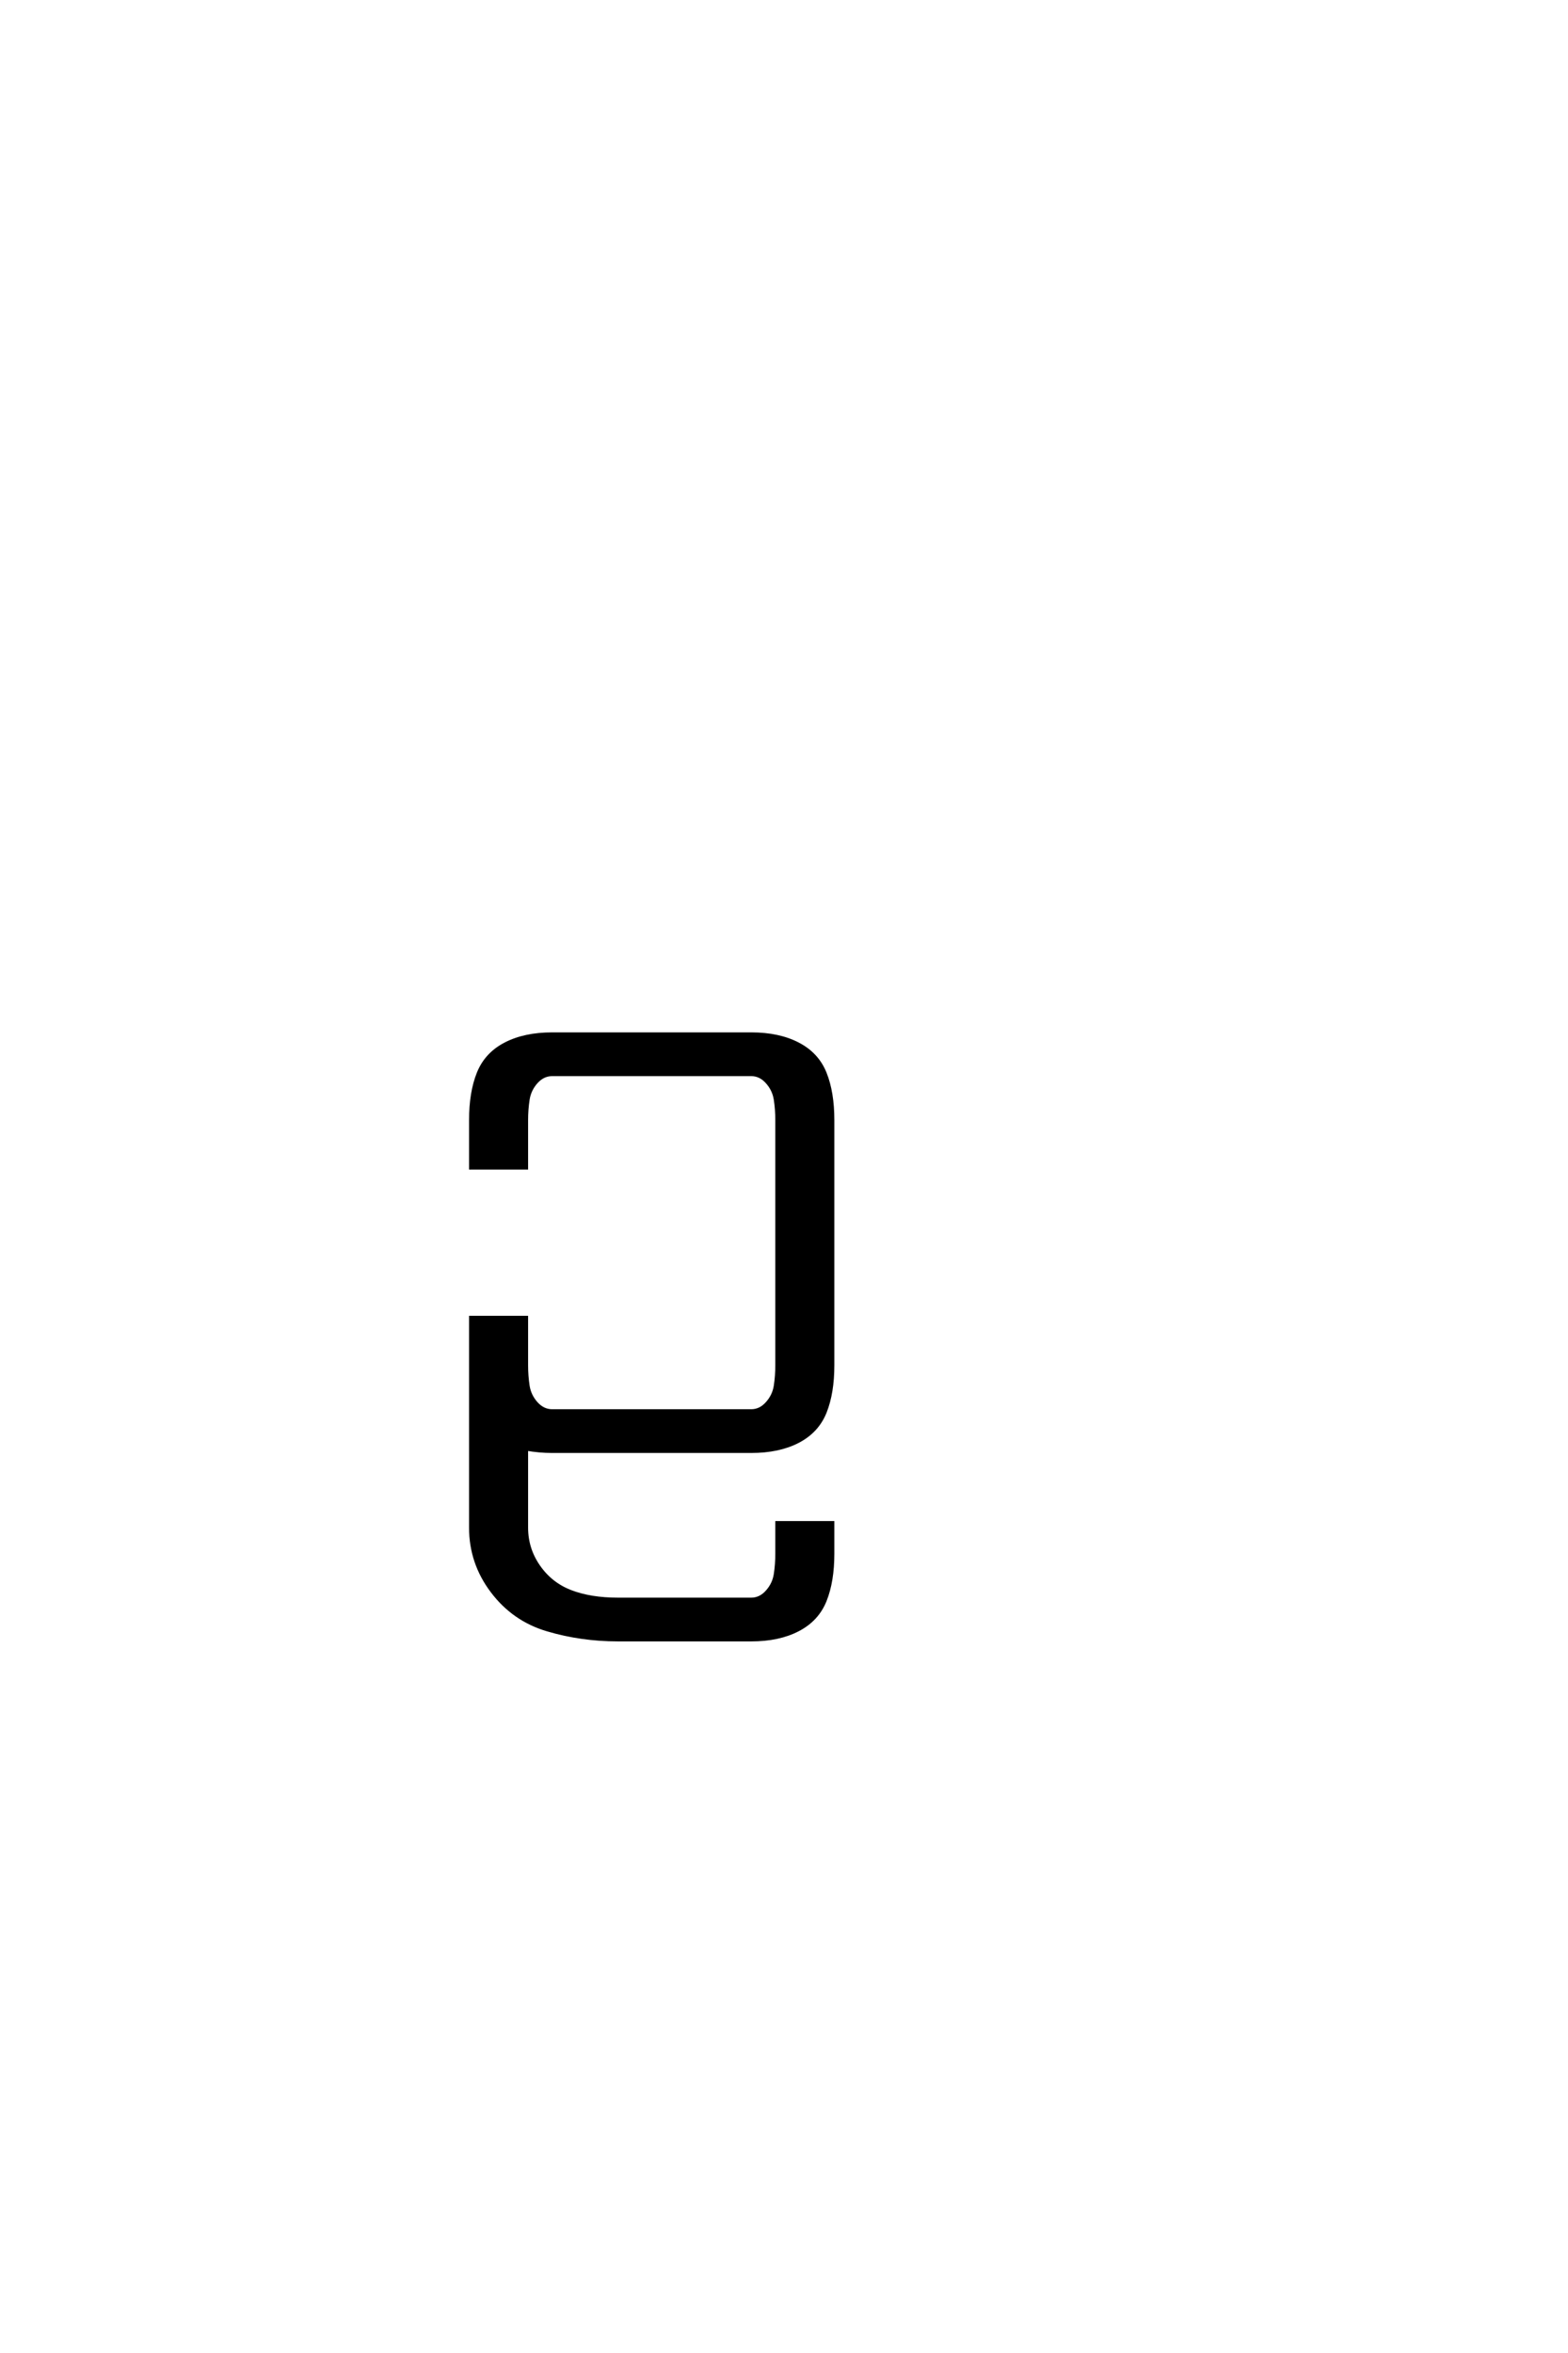 <?xml version='1.0' encoding='UTF-8'?>
<!DOCTYPE svg PUBLIC "-//W3C//DTD SVG 1.0//EN"
"http://www.w3.org/TR/2001/REC-SVG-20010904/DTD/svg10.dtd">

<svg xmlns='http://www.w3.org/2000/svg' version='1.0' width='40.0' height='60.0'>

 <g transform='scale(0.1 -0.1) translate(110.0 -370.0)'>
  <path d='M47.656 -48.047
Q38.281 -48.047 29.688 -45.5
Q21.094 -42.969 15.625 -35.734
Q10.156 -28.516 10.156 -19.531
L10.156 33.984
L24.219 33.984
L24.219 21.875
Q24.219 19.141 24.609 16.594
Q25 14.062 26.75 12.109
Q28.516 10.156 30.859 10.156
L81.641 10.156
Q83.984 10.156 85.734 12.109
Q87.5 14.062 87.891 16.594
Q88.281 19.141 88.281 21.875
L88.281 84.375
Q88.281 87.109 87.891 89.641
Q87.5 92.188 85.734 94.141
Q83.984 96.094 81.641 96.094
L30.859 96.094
Q28.516 96.094 26.75 94.141
Q25 92.188 24.609 89.641
Q24.219 87.109 24.219 84.375
L24.219 72.266
L10.156 72.266
L10.156 84.375
Q10.156 91.406 12.109 96.281
Q14.062 101.172 18.938 103.703
Q23.828 106.25 30.859 106.25
L81.641 106.25
Q88.672 106.25 93.547 103.703
Q98.438 101.172 100.391 96.281
Q102.344 91.406 102.344 84.375
L102.344 21.875
Q102.344 14.844 100.391 9.953
Q98.438 5.078 93.547 2.531
Q88.672 0 81.641 0
L30.859 0
Q27.547 0 24.219 0.594
L24.219 -19.531
Q24.219 -25 27.344 -29.484
Q30.469 -33.984 35.547 -35.938
Q40.625 -37.891 47.656 -37.891
L81.641 -37.891
Q83.984 -37.891 85.734 -35.938
Q87.5 -33.984 87.891 -31.438
Q88.281 -28.906 88.281 -26.172
L88.281 -18.359
L102.344 -18.359
L102.344 -26.172
Q102.344 -33.203 100.391 -38.078
Q98.438 -42.969 93.547 -45.5
Q88.672 -48.047 81.641 -48.047
L47.656 -48.047
' style='fill: #000000; stroke: #000000'/>
 </g>
</svg>
